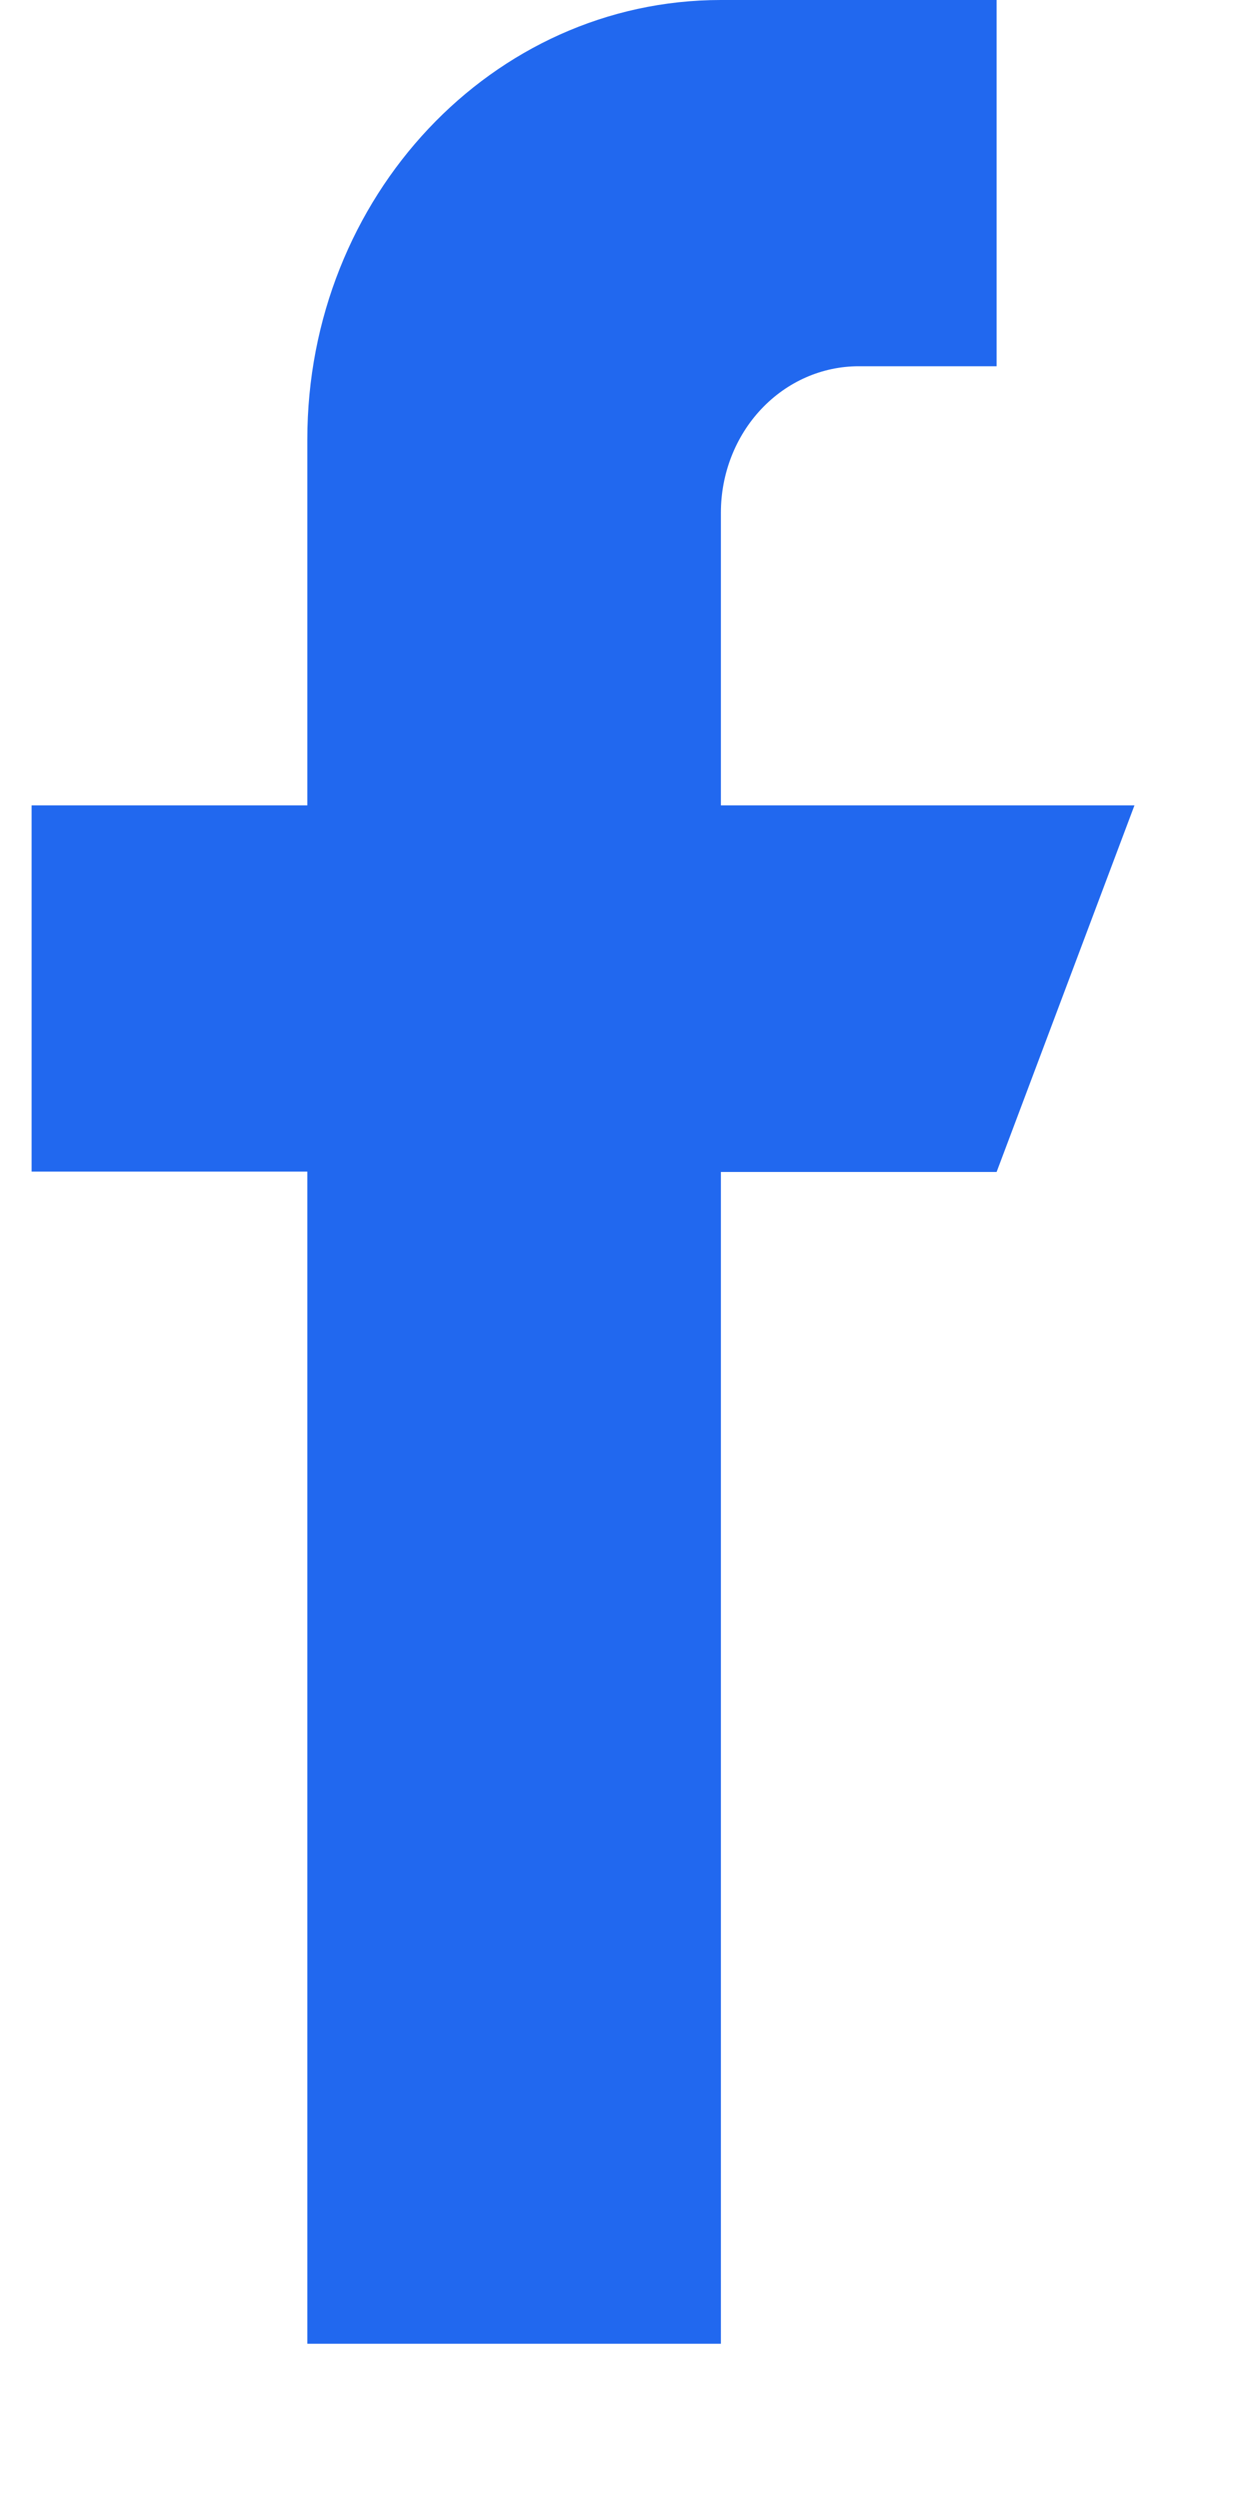 <svg width="7" height="14" viewBox="0 0 7 14" fill="none" xmlns="http://www.w3.org/2000/svg">
<path d="M4.037 4.51V2.871C4.037 2.654 4.118 2.445 4.263 2.291C4.408 2.137 4.604 2.051 4.809 2.051H5.581V0H4.037C2.758 0 1.721 1.102 1.721 2.461V4.51H0.177V6.561H1.721V13.125H4.037V6.563H5.581L6.353 4.51H4.037Z" fill="#2168EF"/>
</svg>
